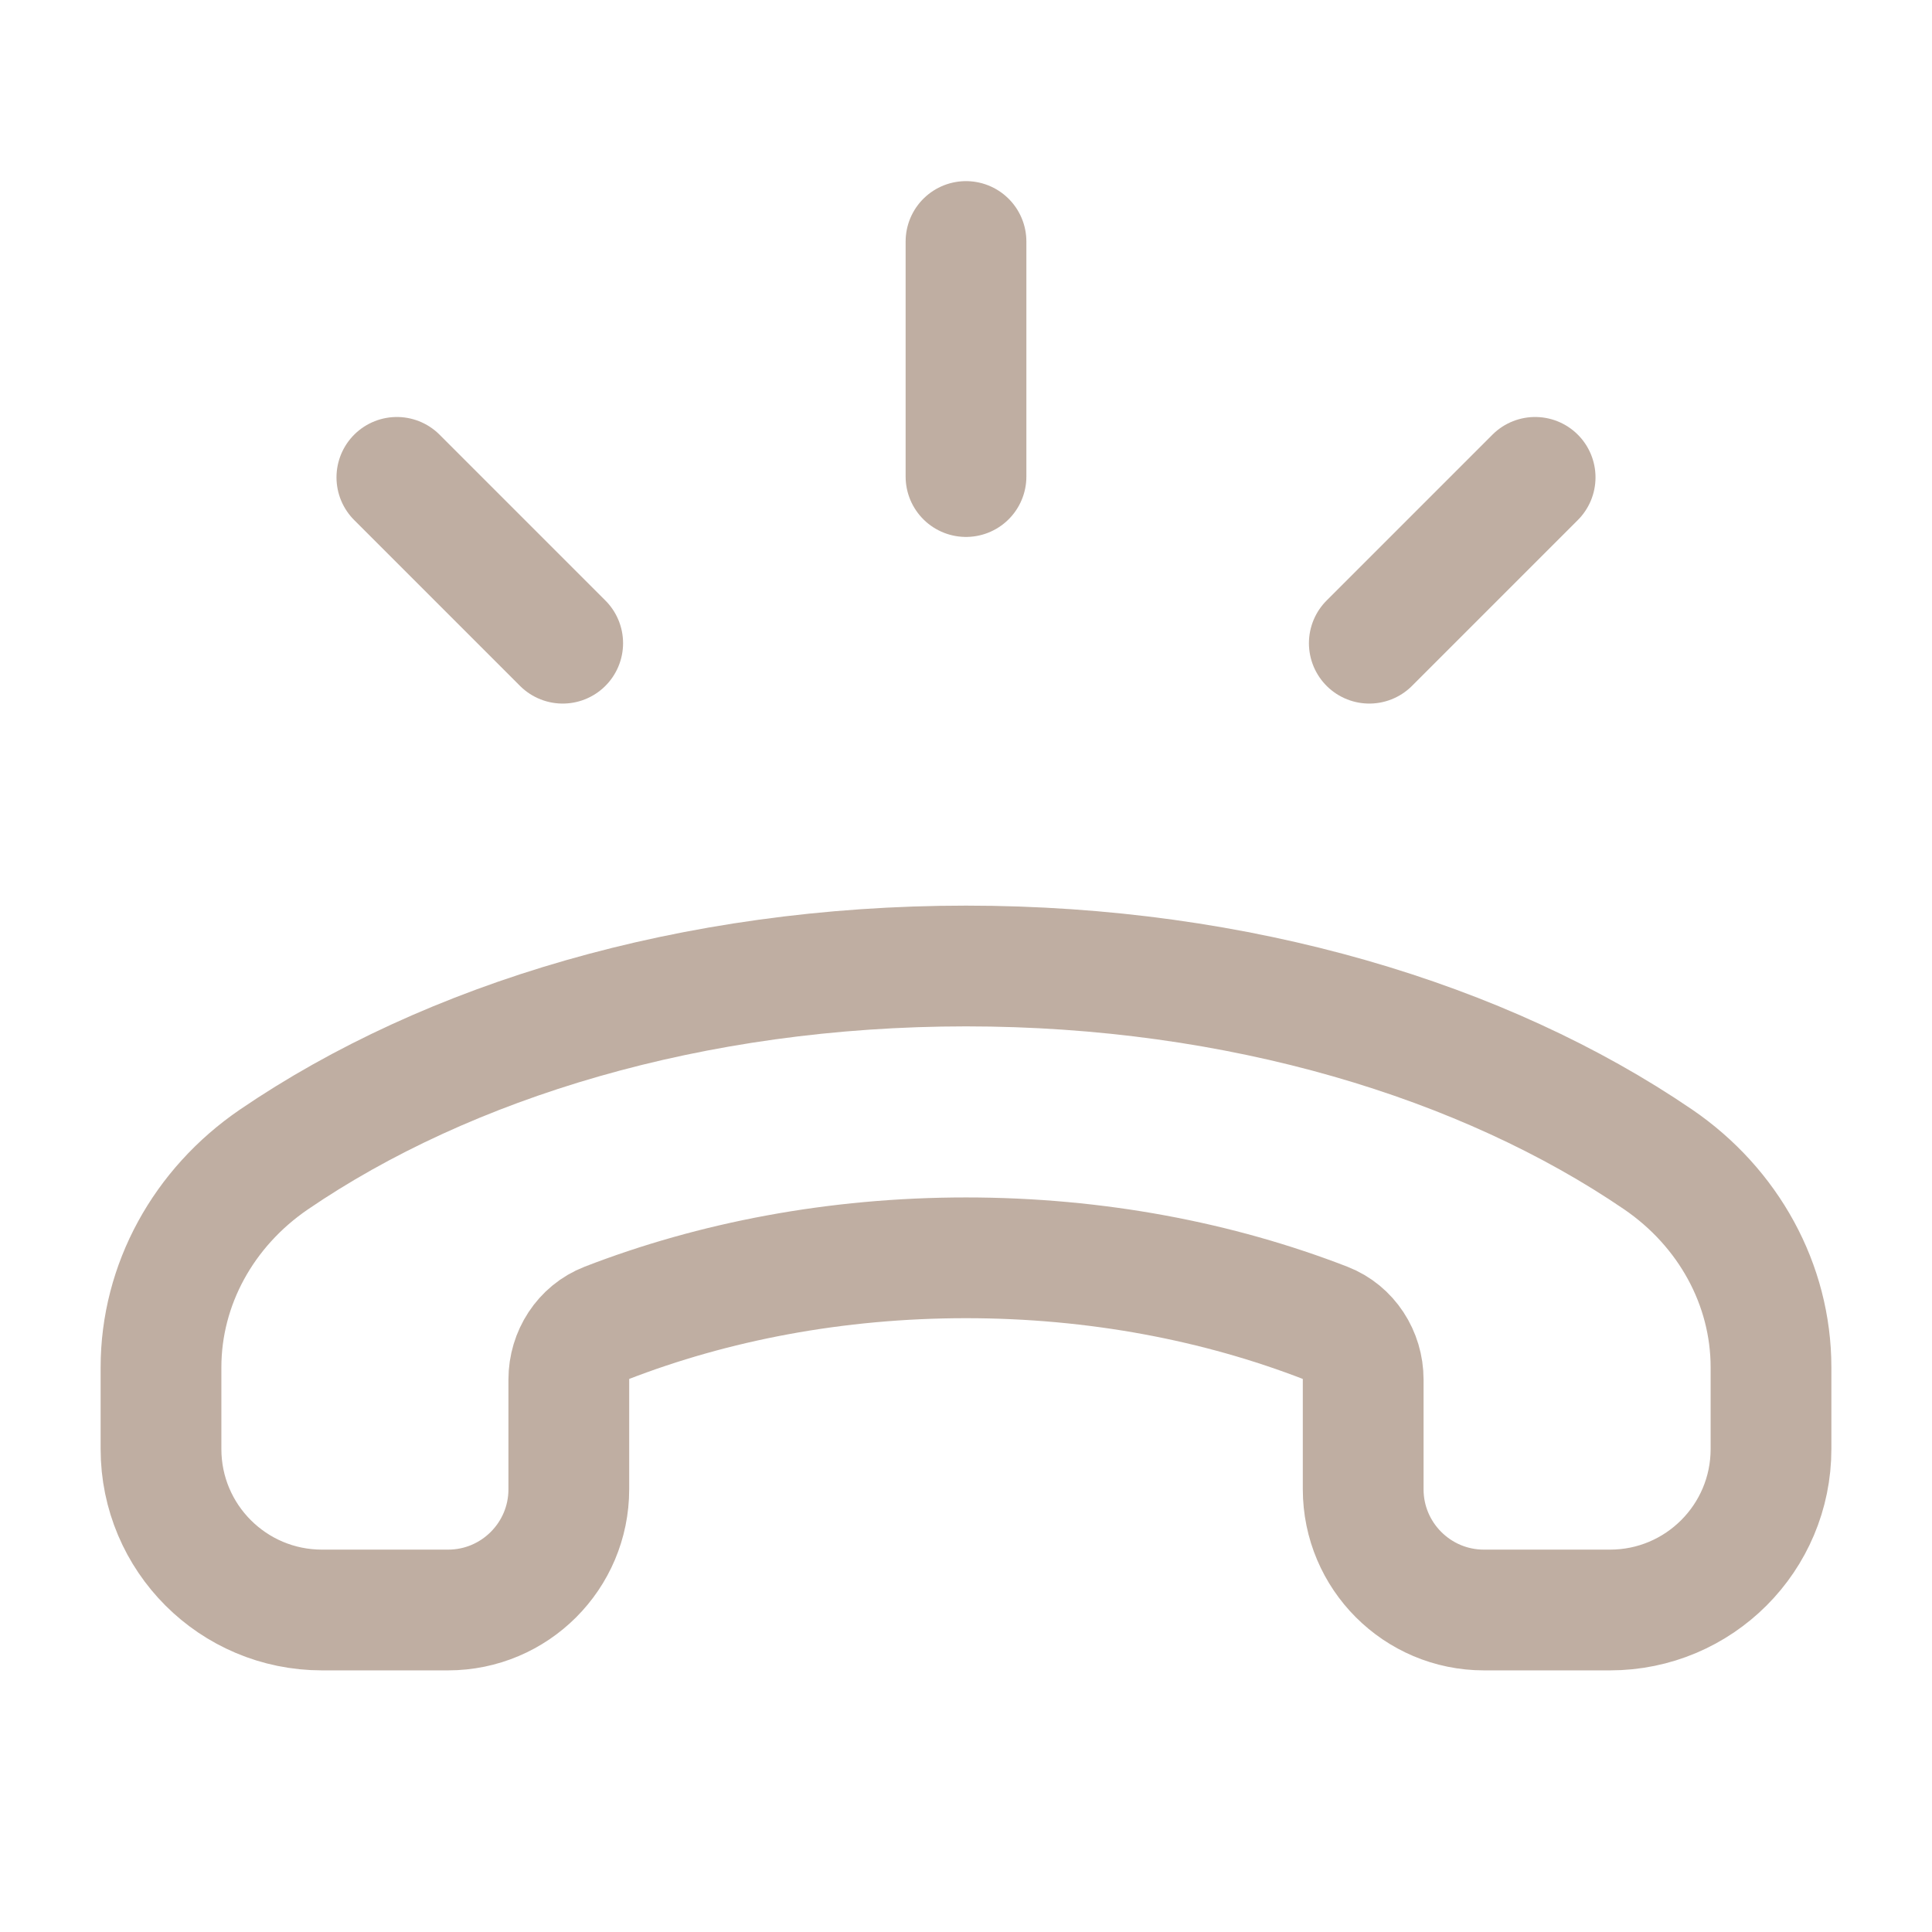 <?xml version="1.0" encoding="UTF-8"?> <svg xmlns="http://www.w3.org/2000/svg" width="24" height="24" viewBox="0 0 24 24" fill="none"> <path d="M6.99 7.99L4.93 5.93" stroke="#BFAEA2" stroke-width="1.5" stroke-linecap="round" stroke-linejoin="round"></path> <path d="M12 5.92V3" stroke="#BFAEA2" stroke-width="1.5" stroke-linecap="round" stroke-linejoin="round"></path> <path d="M17.01 7.99L19.07 5.93" stroke="#BFAEA2" stroke-width="1.5" stroke-linecap="round" stroke-linejoin="round"></path> <path d="M18.434 20H20C21.105 20 22 19.105 22 18V16.986C22 15.957 21.472 15 20.598 14.403C18.441 12.932 15.401 12 12 12C8.599 12 5.559 12.932 3.402 14.404C2.528 15.001 2 15.958 2 16.986V18C2 19.105 2.895 20 4 20H5.566C6.394 20 7.066 19.328 7.066 18.5V17.137C7.066 16.83 7.247 16.546 7.533 16.435C8.859 15.921 10.379 15.625 12 15.625C13.621 15.625 15.141 15.921 16.467 16.435C16.753 16.546 16.934 16.83 16.934 17.137V18.5C16.934 19.328 17.606 20 18.434 20V20Z" stroke="#BFAEA2" stroke-width="1.5" stroke-linecap="round" stroke-linejoin="round"></path> </svg> 